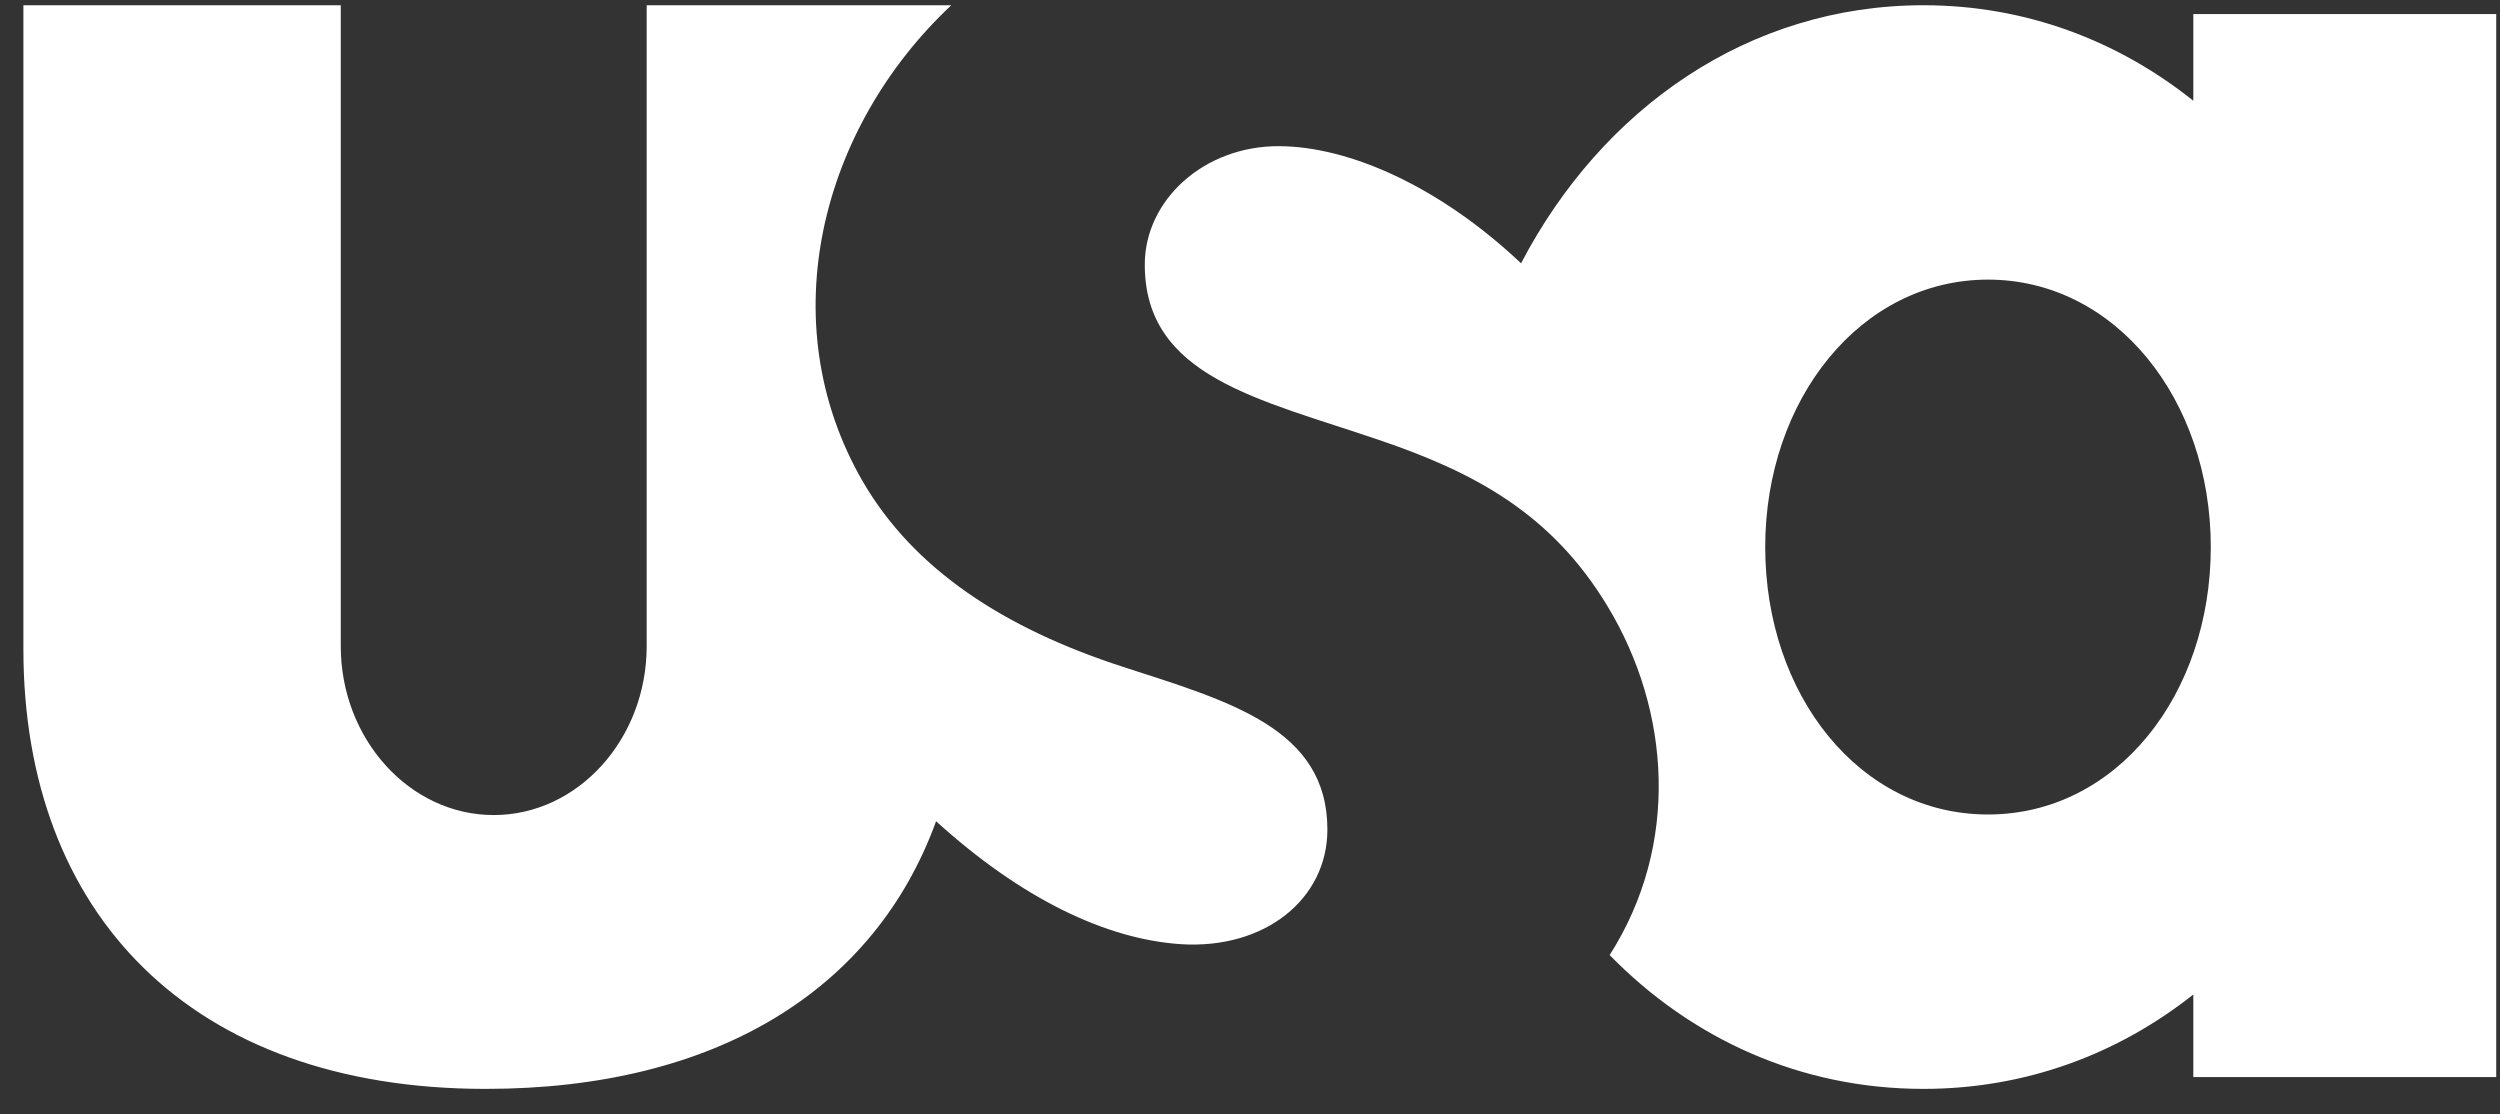 <svg width="92" height="41" viewBox="0 0 92 41" fill="none" xmlns="http://www.w3.org/2000/svg">
<rect x="0" y="0" width="92" height="41" fill="#333333" stroke="none"/>
<path fill-rule="evenodd" clip-rule="evenodd" d="M23.798 0.193H35.007C30.207 4.696 28.356 11.844 31.747 17.714C33.633 20.96 36.955 23.122 41.32 24.538C45.236 25.809 48.848 26.797 48.848 30.526C48.848 33.081 46.555 34.939 43.461 34.746C40.705 34.566 37.59 33.075 34.448 30.222C32.189 36.438 26.346 40.071 17.872 40.071C6.994 40.071 0.861 33.599 0.861 23.889V0.193H12.54V23.778C12.54 27.197 15.075 29.994 18.169 29.994C21.27 29.994 23.798 27.197 23.798 23.778V0.193ZM73.159 10.29C77.841 10.29 81.357 14.696 81.357 20.132C81.357 25.567 77.889 29.973 73.159 29.973C68.428 29.973 64.96 25.567 64.96 20.132C64.96 14.696 68.476 10.29 73.159 10.29ZM70.783 0.193C74.54 0.193 77.938 1.491 80.714 3.708V0.517H91.861V39.636H80.714V36.597C77.952 38.786 74.554 40.071 70.783 40.071C66.231 40.071 62.233 38.213 59.235 35.146C61.825 31.092 61.473 26.154 59.173 22.335C57.108 18.895 54.248 17.376 50.74 16.188C46.327 14.682 42.128 13.867 42.128 9.737C42.128 7.362 44.303 5.372 47.059 5.379C49.642 5.386 52.964 6.85 55.975 9.689C58.952 3.991 64.346 0.193 70.783 0.193Z" fill="white"/>
</svg>
